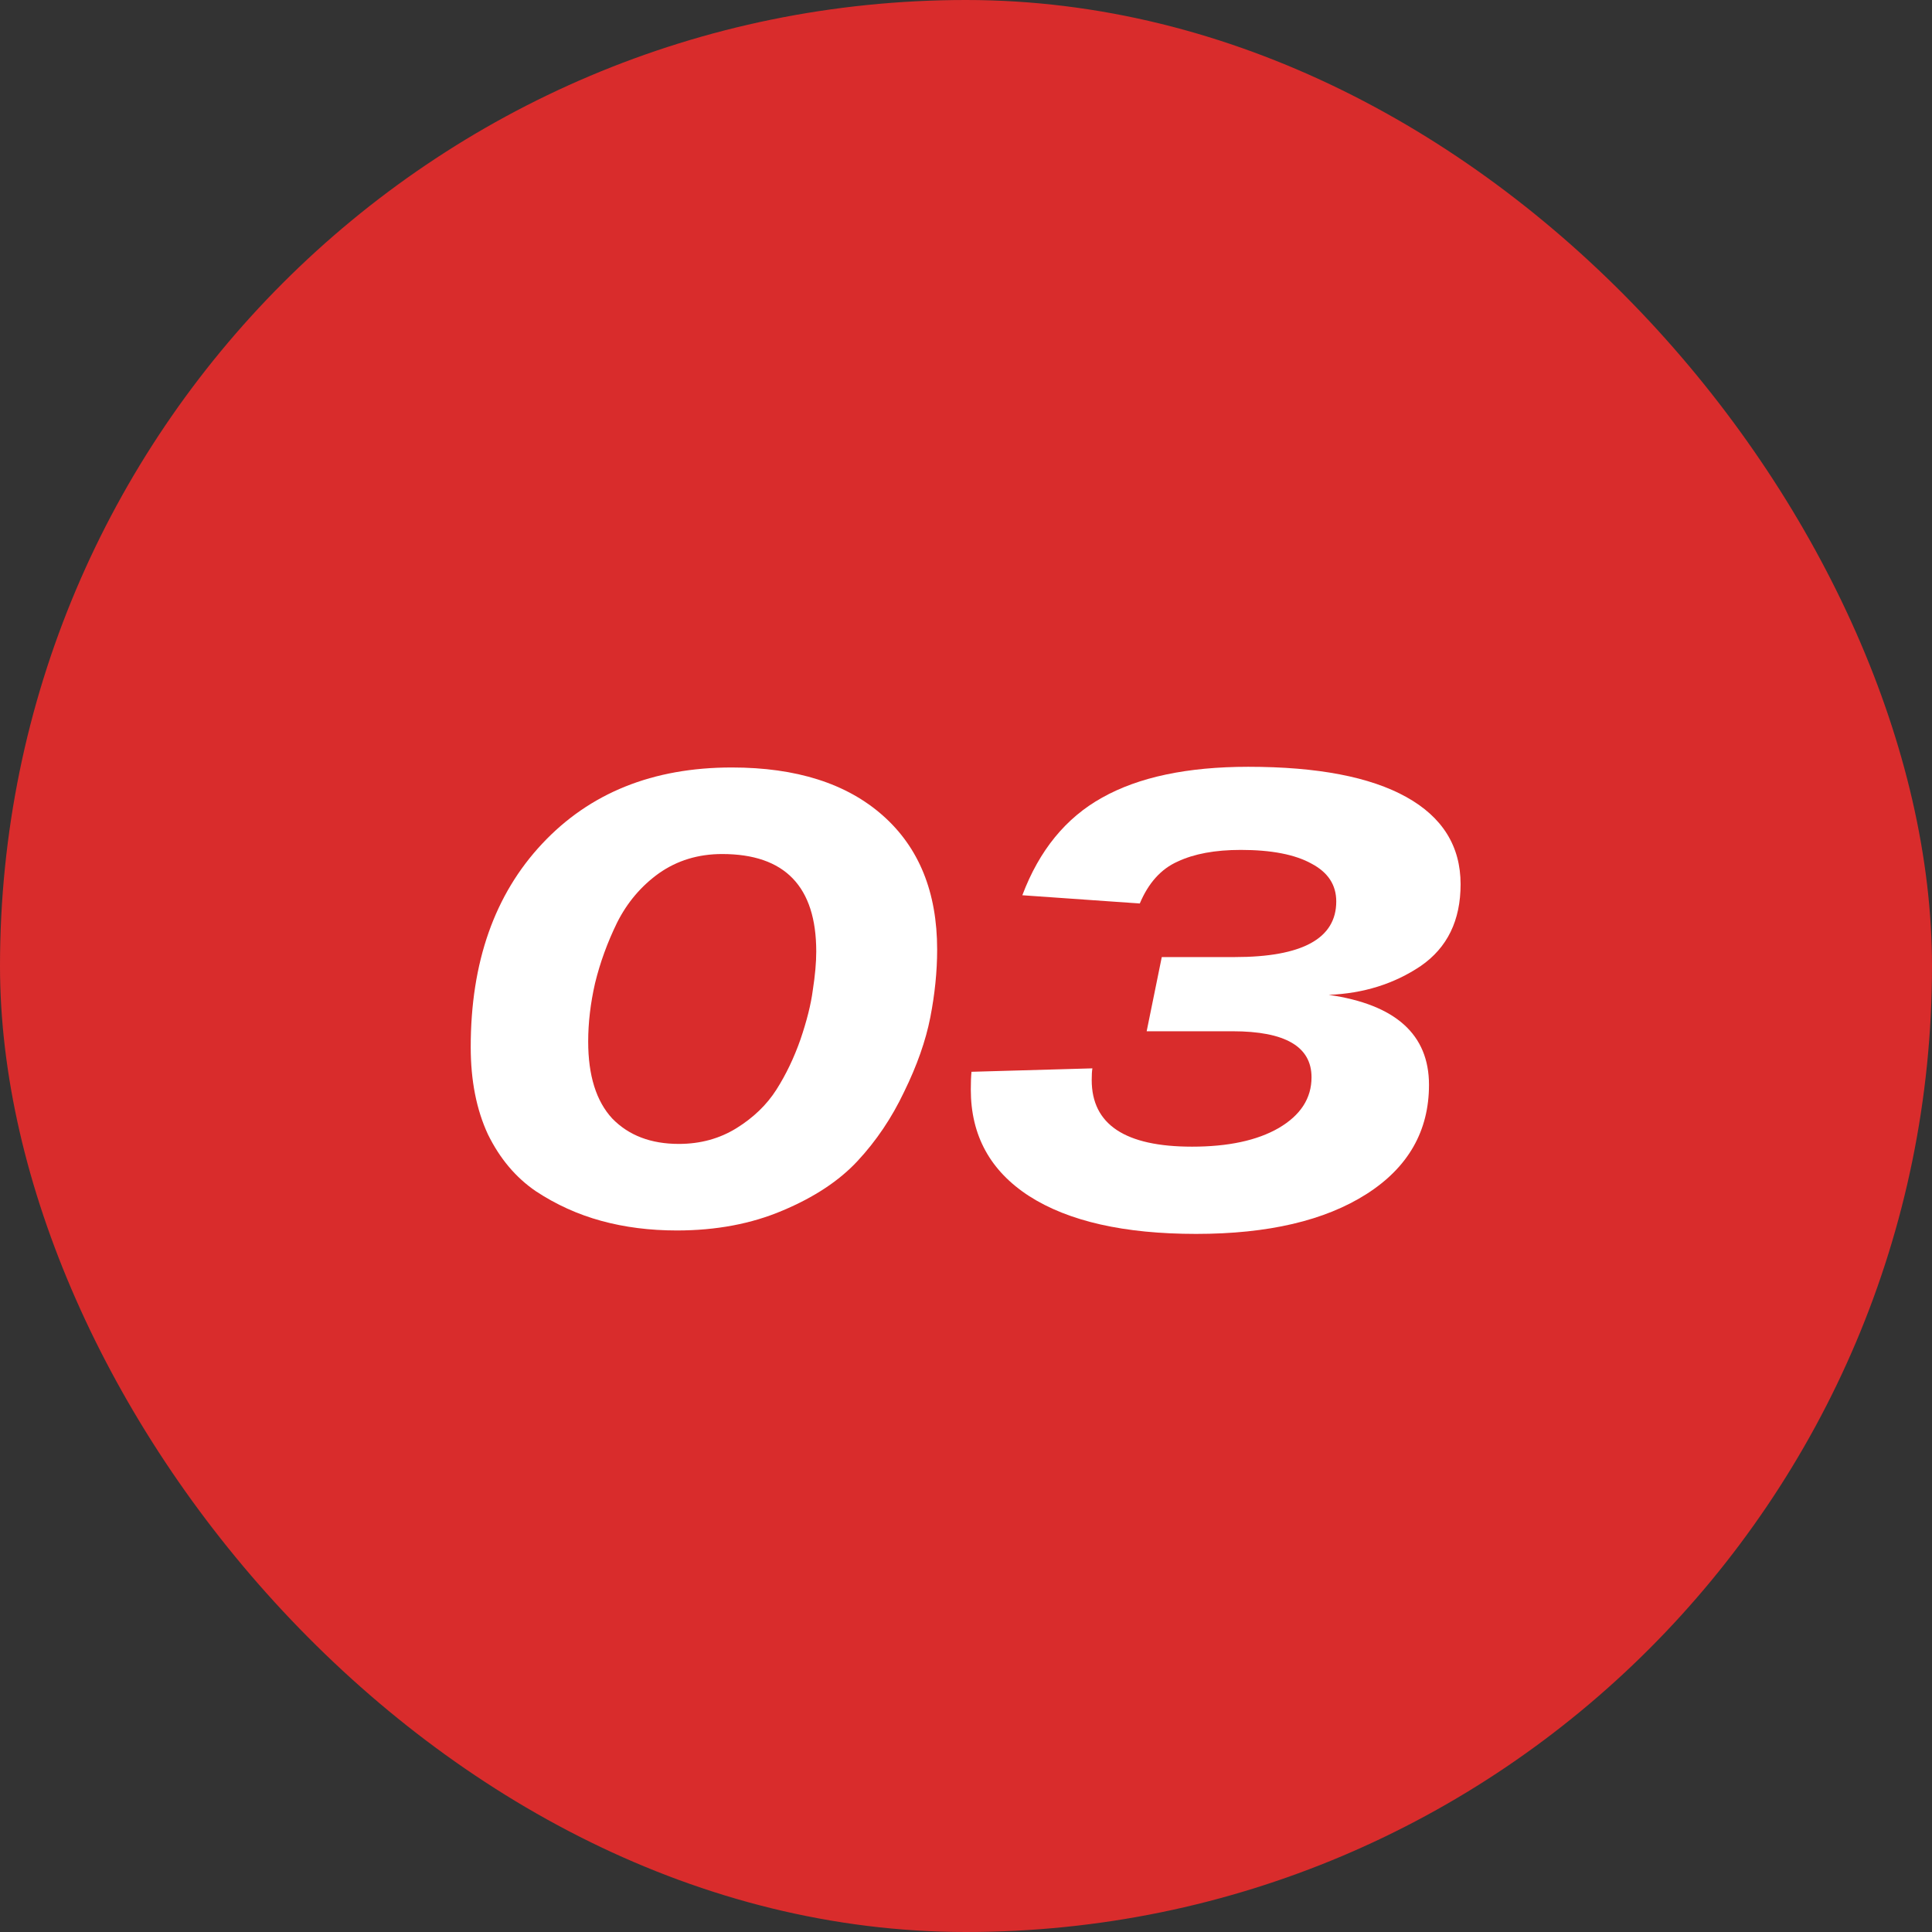 <?xml version="1.0" encoding="UTF-8"?> <svg xmlns="http://www.w3.org/2000/svg" width="45" height="45" viewBox="0 0 45 45" fill="none"><rect x="0" y="0" width="45" height="45" fill="#333333" stroke="none"/> <rect width="45" height="45" rx="22.5" fill="#D92C2C"></rect> <path d="M21.828 22.116C21.828 22.628 21.774 23.156 21.668 23.7C21.561 24.244 21.358 24.82 21.06 25.428C20.772 26.036 20.409 26.575 19.972 27.044C19.545 27.503 18.964 27.887 18.228 28.196C17.503 28.505 16.681 28.66 15.764 28.66C15.134 28.66 14.548 28.585 14.004 28.436C13.46 28.287 12.953 28.057 12.484 27.748C12.014 27.428 11.641 26.985 11.364 26.42C11.097 25.844 10.964 25.167 10.964 24.388C10.964 22.415 11.518 20.836 12.628 19.652C13.737 18.468 15.209 17.876 17.044 17.876C18.548 17.876 19.721 18.249 20.564 18.996C21.407 19.743 21.828 20.783 21.828 22.116ZM19.012 22.164C19.012 20.649 18.281 19.892 16.82 19.892C16.265 19.892 15.774 20.041 15.348 20.34C14.932 20.639 14.607 21.023 14.372 21.492C14.148 21.951 13.977 22.42 13.86 22.9C13.753 23.369 13.7 23.823 13.7 24.26C13.7 25.049 13.886 25.647 14.26 26.052C14.644 26.447 15.161 26.644 15.812 26.644C16.313 26.644 16.761 26.521 17.156 26.276C17.55 26.031 17.86 25.732 18.084 25.38C18.308 25.028 18.494 24.639 18.644 24.212C18.793 23.775 18.889 23.391 18.932 23.06C18.985 22.719 19.012 22.42 19.012 22.164Z" fill="white"></path> <path d="M26.708 24.02L27.06 22.292H28.756C30.334 22.292 31.124 21.86 31.124 20.996C31.124 20.612 30.932 20.319 30.548 20.116C30.164 19.903 29.614 19.796 28.9 19.796C28.302 19.796 27.812 19.887 27.428 20.068C27.044 20.239 26.75 20.564 26.548 21.044L23.812 20.852C24.206 19.807 24.825 19.049 25.668 18.58C26.521 18.1 27.657 17.86 29.076 17.86C30.686 17.86 31.913 18.095 32.756 18.564C33.599 19.033 34.02 19.711 34.02 20.596C34.02 21.439 33.711 22.073 33.092 22.5C32.473 22.916 31.759 23.14 30.948 23.172C32.505 23.396 33.284 24.095 33.284 25.268C33.284 26.345 32.798 27.193 31.828 27.812C30.857 28.431 29.535 28.74 27.86 28.74C26.185 28.74 24.889 28.447 23.972 27.86C23.065 27.273 22.612 26.447 22.612 25.38C22.612 25.209 22.617 25.071 22.628 24.964L25.444 24.884C25.433 24.948 25.428 25.039 25.428 25.156C25.428 26.191 26.206 26.708 27.764 26.708C28.607 26.708 29.279 26.564 29.78 26.276C30.292 25.977 30.548 25.583 30.548 25.092C30.548 24.377 29.934 24.02 28.708 24.02H26.708Z" fill="white"></path> </svg> 